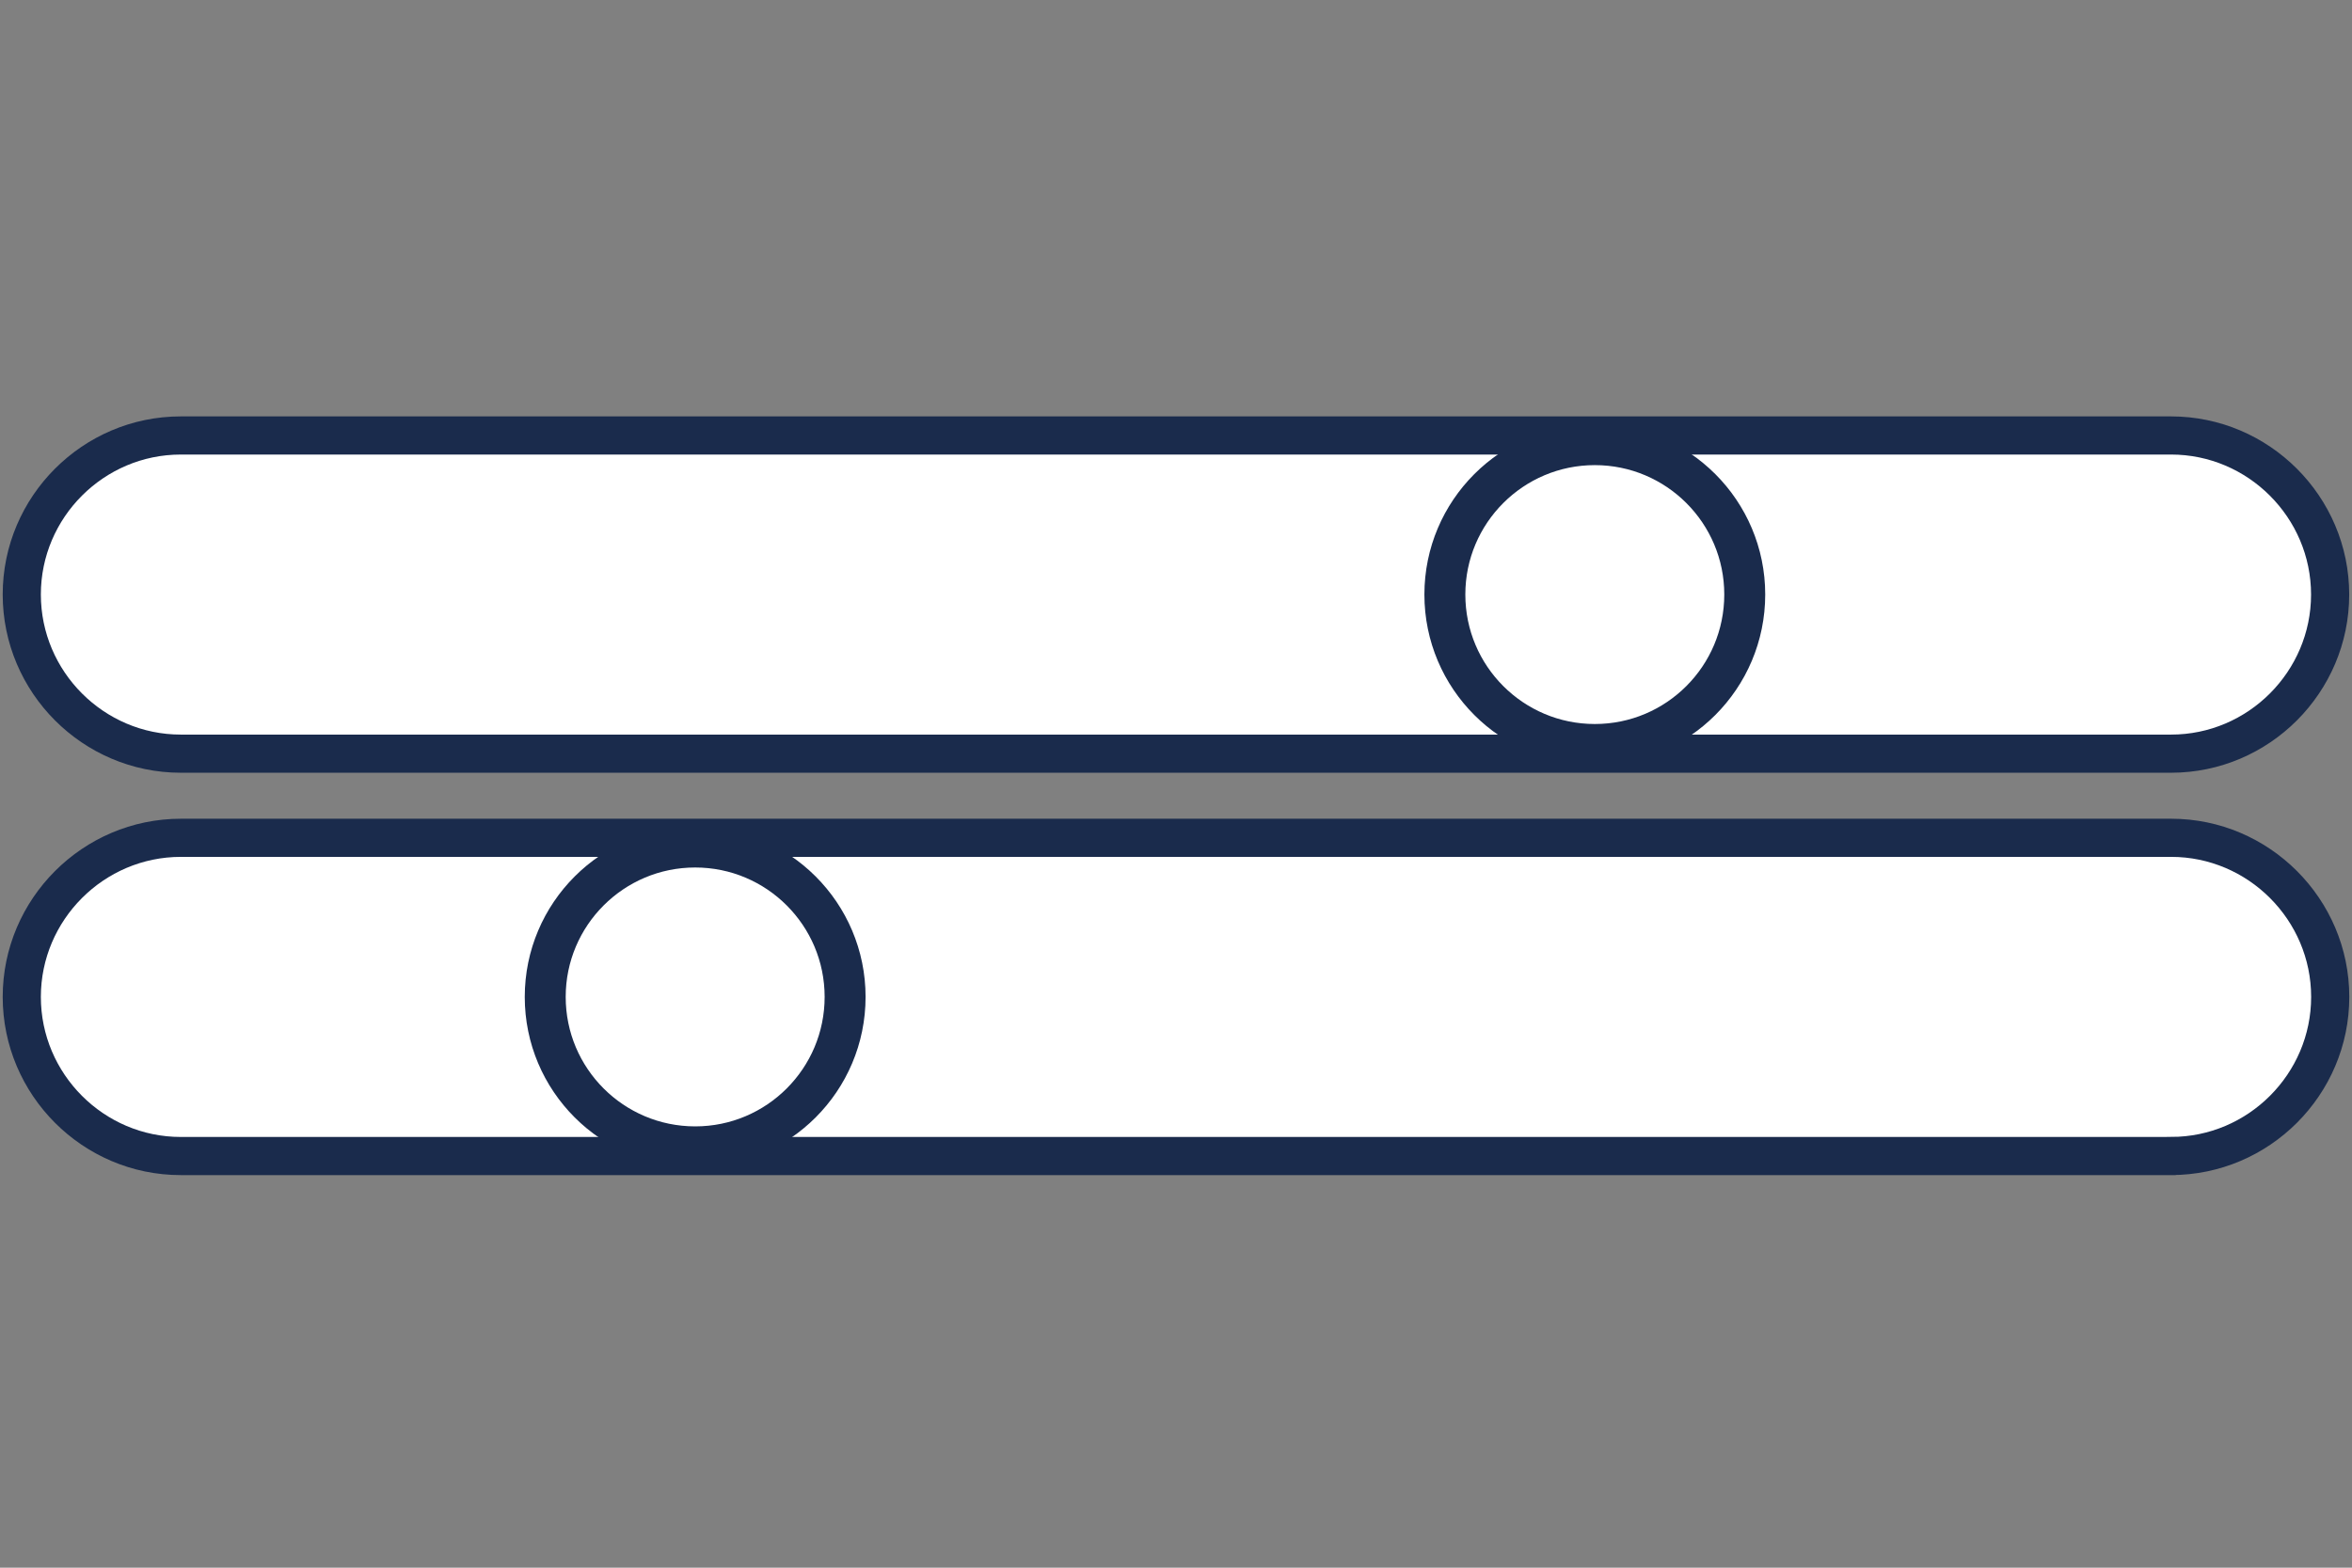<svg width="54" height="36" viewBox="0 0 54 36" fill="none" xmlns="http://www.w3.org/2000/svg">
<rect x="0" y="0" width="54" height="36" fill="#808080" stroke="none"/>
<path fill-rule="evenodd" clip-rule="evenodd" d="M49.846 17.307H4.151C2.142 17.307 0.5 15.662 0.5 13.652C0.5 11.643 2.141 10 4.151 10H49.846C51.855 10 53.498 11.644 53.498 13.653C53.498 15.663 51.855 17.307 49.846 17.307" fill="white"/>
<path fill-rule="evenodd" clip-rule="evenodd" d="M49.846 17.307H4.151C2.142 17.307 0.5 15.662 0.5 13.652C0.5 11.643 2.141 10 4.151 10H49.846C51.855 10 53.498 11.644 53.498 13.653C53.498 15.663 51.855 17.307 49.846 17.307V17.307Z" stroke="#1A2B4C" stroke-width="0.876"/>
<path fill-rule="evenodd" clip-rule="evenodd" d="M49.846 26.547H4.151C2.142 26.547 0.5 24.904 0.5 22.893C0.5 20.884 2.142 19.239 4.153 19.239H49.848C51.857 19.239 53.5 20.884 53.5 22.893C53.5 24.902 51.857 26.546 49.848 26.546" fill="white"/>
<path fill-rule="evenodd" clip-rule="evenodd" d="M49.846 26.547H4.151C2.142 26.547 0.5 24.904 0.5 22.893C0.5 20.884 2.142 19.239 4.153 19.239H49.848C51.857 19.239 53.5 20.884 53.5 22.893C53.5 24.902 51.857 26.546 49.848 26.546L49.846 26.547Z" stroke="#1A2B4C" stroke-width="0.876"/>
<path fill-rule="evenodd" clip-rule="evenodd" d="M33.173 13.652C33.173 11.753 34.715 10.211 36.615 10.211C38.517 10.211 40.058 11.753 40.058 13.652C40.058 15.554 38.517 17.096 36.616 17.096C34.715 17.096 33.173 15.554 33.173 13.653" fill="white"/>
<path fill-rule="evenodd" clip-rule="evenodd" d="M33.173 13.652C33.173 11.753 34.715 10.211 36.615 10.211C38.517 10.211 40.058 11.753 40.058 13.652C40.058 15.554 38.517 17.096 36.616 17.096C34.715 17.096 33.173 15.554 33.173 13.653V13.652Z" stroke="#1A2B4C" stroke-width="0.94"/>
<path fill-rule="evenodd" clip-rule="evenodd" d="M12.518 22.893C12.518 20.993 14.06 19.451 15.961 19.451C17.862 19.451 19.403 20.993 19.403 22.893C19.403 24.794 17.862 26.336 15.962 26.336C14.059 26.336 12.518 24.794 12.518 22.894" fill="white"/>
<path fill-rule="evenodd" clip-rule="evenodd" d="M12.518 22.893C12.518 20.993 14.06 19.451 15.961 19.451C17.862 19.451 19.403 20.993 19.403 22.893C19.403 24.794 17.862 26.336 15.962 26.336C14.059 26.336 12.518 24.794 12.518 22.894V22.893Z" stroke="#1A2B4C" stroke-width="0.94"/>
</svg>
